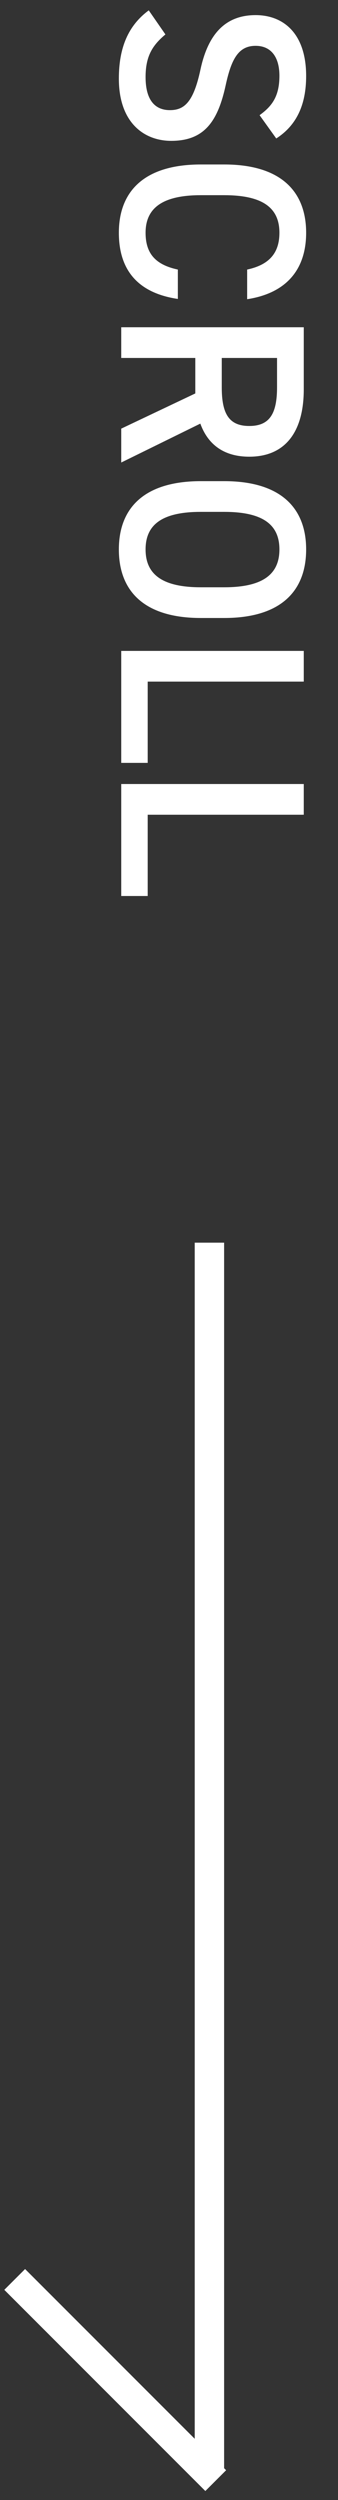 <svg width="23" height="170" viewBox="0 0 23 170" fill="none" xmlns="http://www.w3.org/2000/svg">
<rect x="0" y="0" width="23" height="170" fill="#333333" stroke="none"/>
<path d="M18.798 9.416L17.664 7.832C18.51 7.22 19.014 6.554 19.014 5.15C19.014 3.872 18.438 3.116 17.394 3.116C16.206 3.116 15.738 4.052 15.36 5.78C14.82 8.282 13.884 9.578 11.652 9.578C9.798 9.578 8.088 8.336 8.088 5.348C8.088 3.224 8.736 1.73 10.122 0.704L11.256 2.342C10.374 3.08 9.906 3.818 9.906 5.24C9.906 6.95 10.662 7.49 11.562 7.49C12.552 7.49 13.164 6.932 13.632 4.772C14.136 2.378 15.288 1.028 17.394 1.028C19.266 1.028 20.832 2.252 20.832 5.168C20.832 7.148 20.166 8.534 18.798 9.416ZM16.818 20.346V18.33C18.33 18.006 19.014 17.196 19.014 15.828C19.014 14.172 17.934 13.272 15.252 13.272H13.668C11.022 13.272 9.906 14.172 9.906 15.828C9.906 17.25 10.59 18.006 12.102 18.33V20.328C9.312 19.914 8.088 18.294 8.088 15.828C8.088 13.056 9.762 11.184 13.668 11.184H15.252C19.158 11.184 20.832 13.056 20.832 15.828C20.832 18.294 19.518 19.932 16.818 20.346ZM8.25 31.451V29.147L13.29 26.753V24.341H8.25V22.253H20.67V26.483C20.67 29.345 19.428 31.055 16.962 31.055C15.252 31.055 14.154 30.245 13.632 28.805L8.25 31.451ZM15.09 24.341V26.339C15.09 28.103 15.558 28.967 16.962 28.967C18.366 28.967 18.852 28.103 18.852 26.339V24.341H15.09ZM13.668 42.023C9.762 42.023 8.088 40.151 8.088 37.361C8.088 34.59 9.762 32.718 13.668 32.718H15.252C19.158 32.718 20.832 34.59 20.832 37.361C20.832 40.151 19.158 42.023 15.252 42.023H13.668ZM15.252 34.806H13.668C10.986 34.806 9.906 35.706 9.906 37.361C9.906 39.017 10.986 39.935 13.668 39.935H15.252C17.934 39.935 19.014 39.017 19.014 37.361C19.014 35.706 17.934 34.806 15.252 34.806ZM20.67 46.349H10.05V51.875H8.25V44.261H20.67V46.349ZM20.67 55.401H10.05V60.927H8.25V53.313H20.67V55.401Z" fill="white"/>
<path d="M14.25 84.5L14.25 168" stroke="white" stroke-width="2"/>
<path d="M1 155L14.68 168.68" stroke="white" stroke-width="2"/>
</svg>
